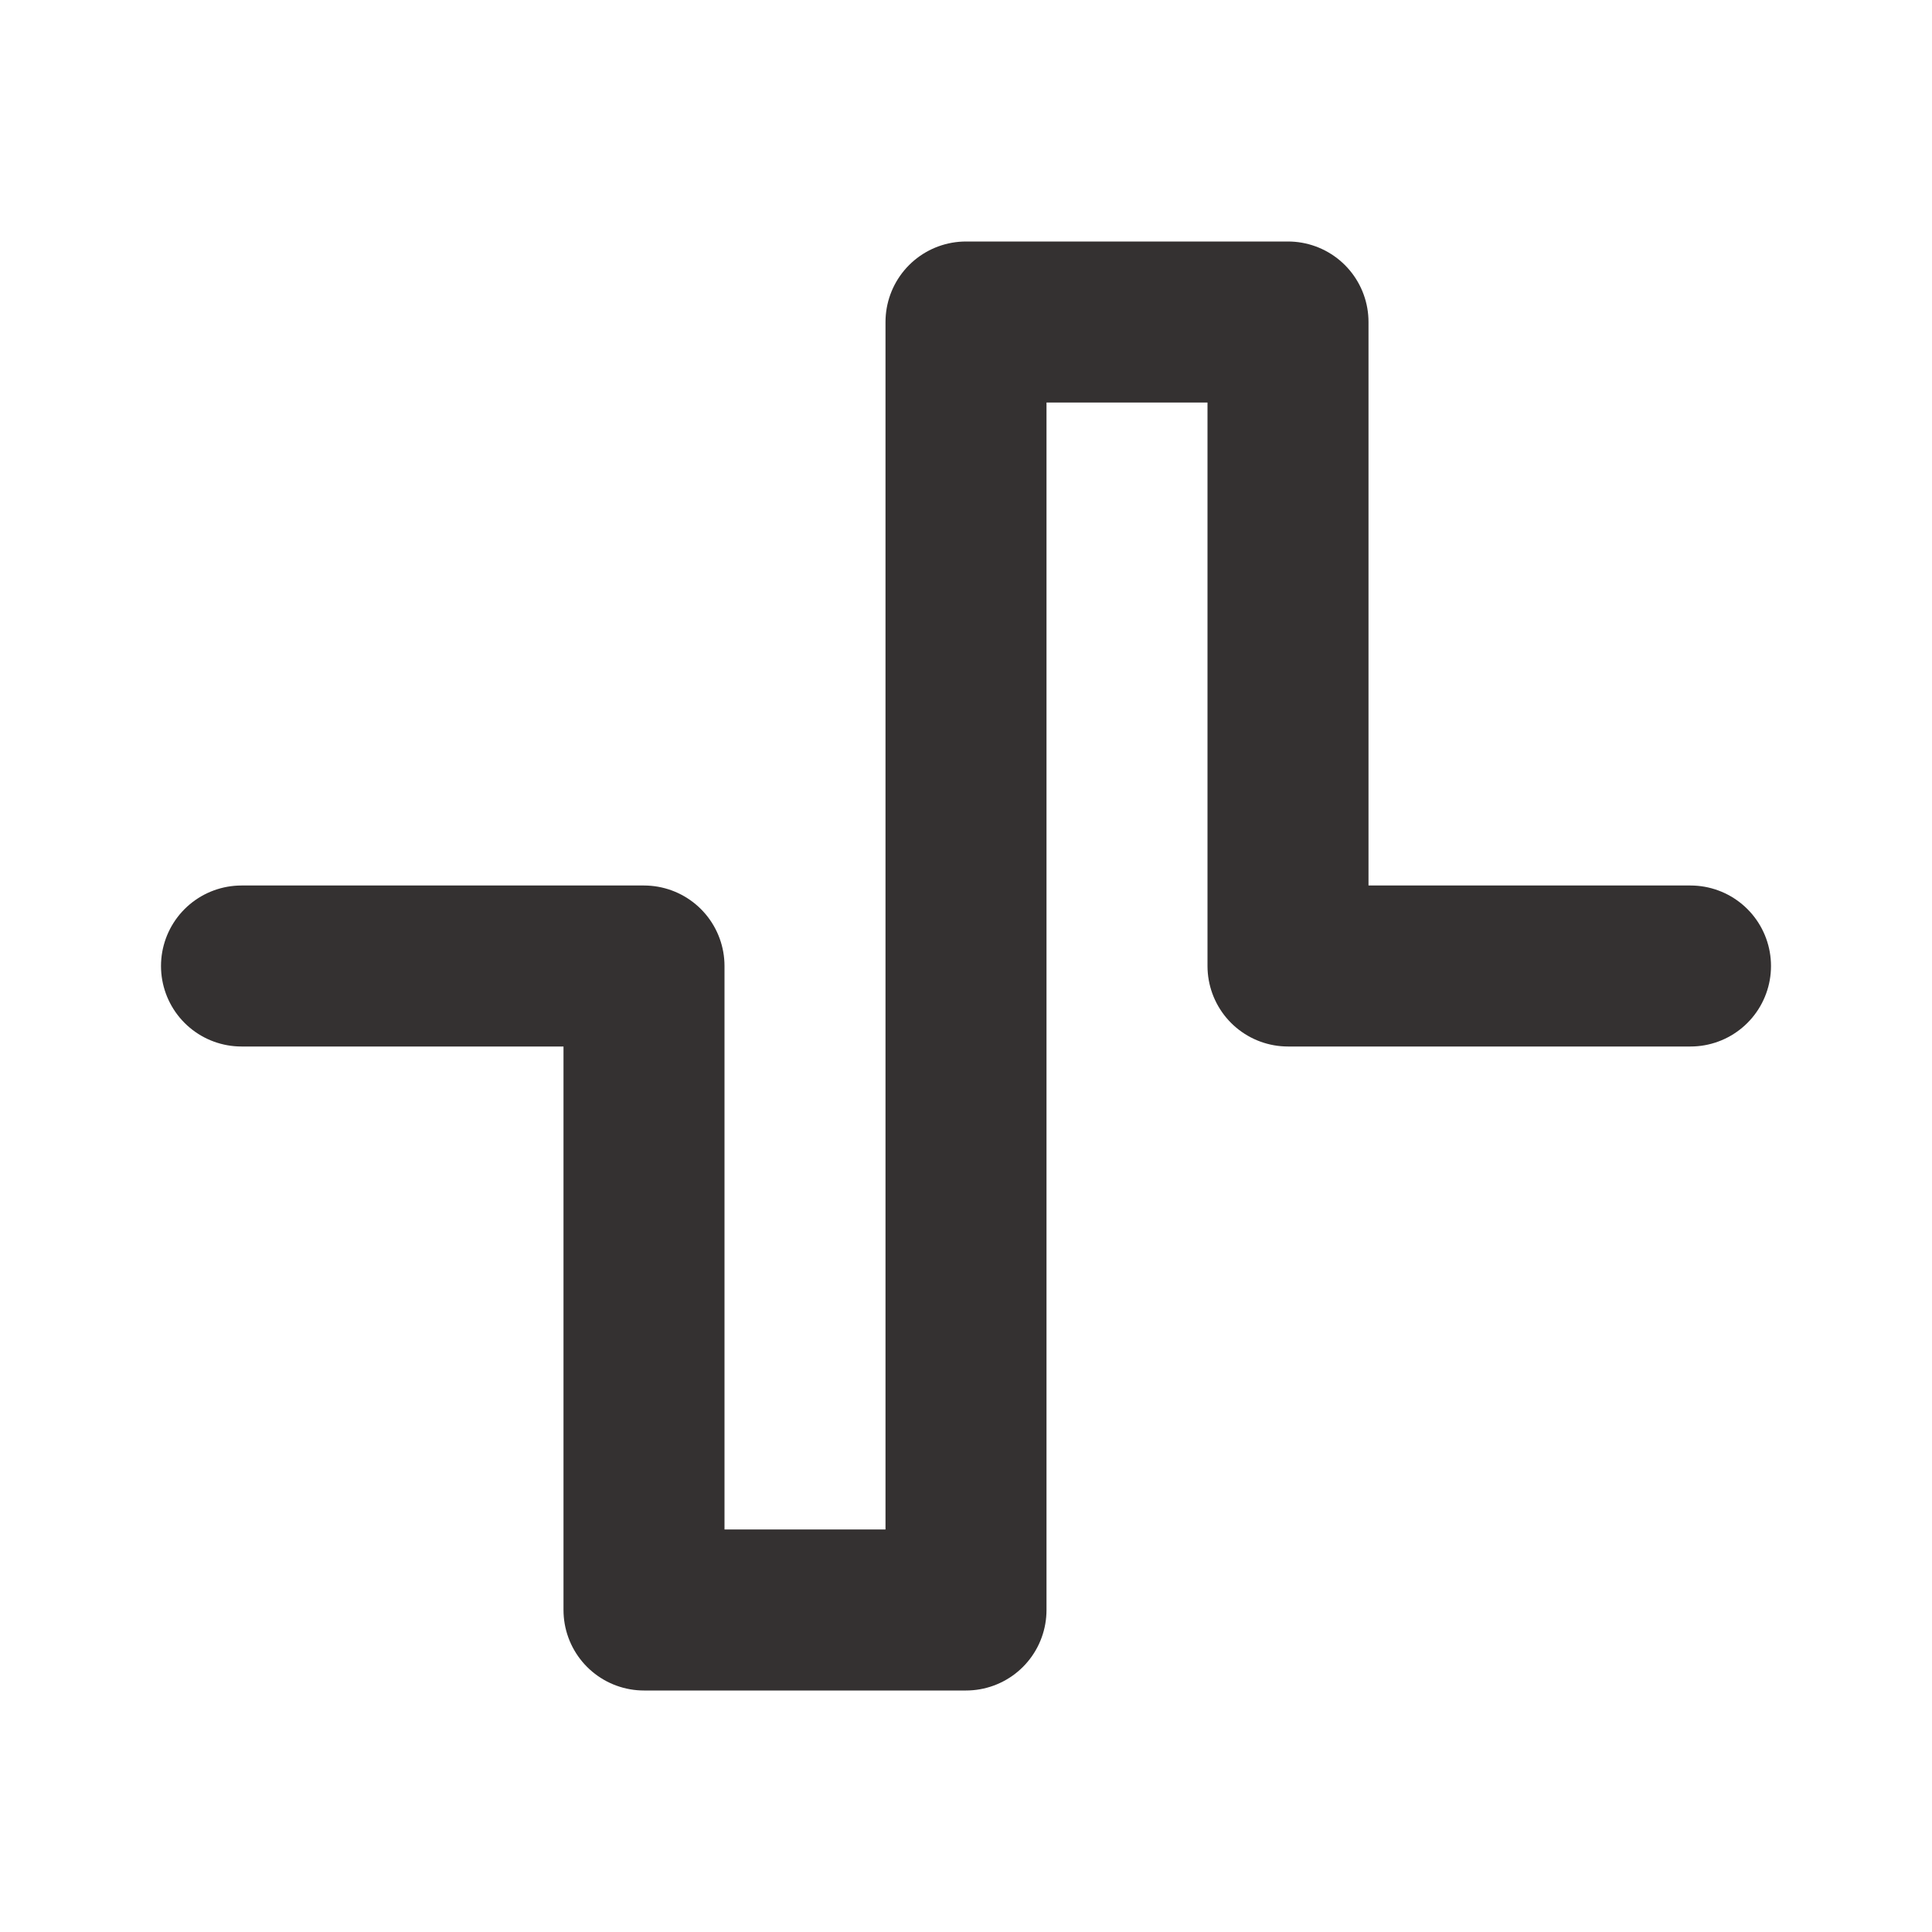 <svg xmlns="http://www.w3.org/2000/svg" width="24" height="24" style="-ms-transform:rotate(360deg);-webkit-transform:rotate(360deg)" transform="rotate(360)"><path d="M3 12h5v8h4V4h4v8h5" fill="none" stroke="#343131" stroke-width="2" stroke-linecap="round" stroke-linejoin="round"/><path fill="rgba(0, 0, 0, 0)" d="M0 0h24v24H0z"/></svg>
